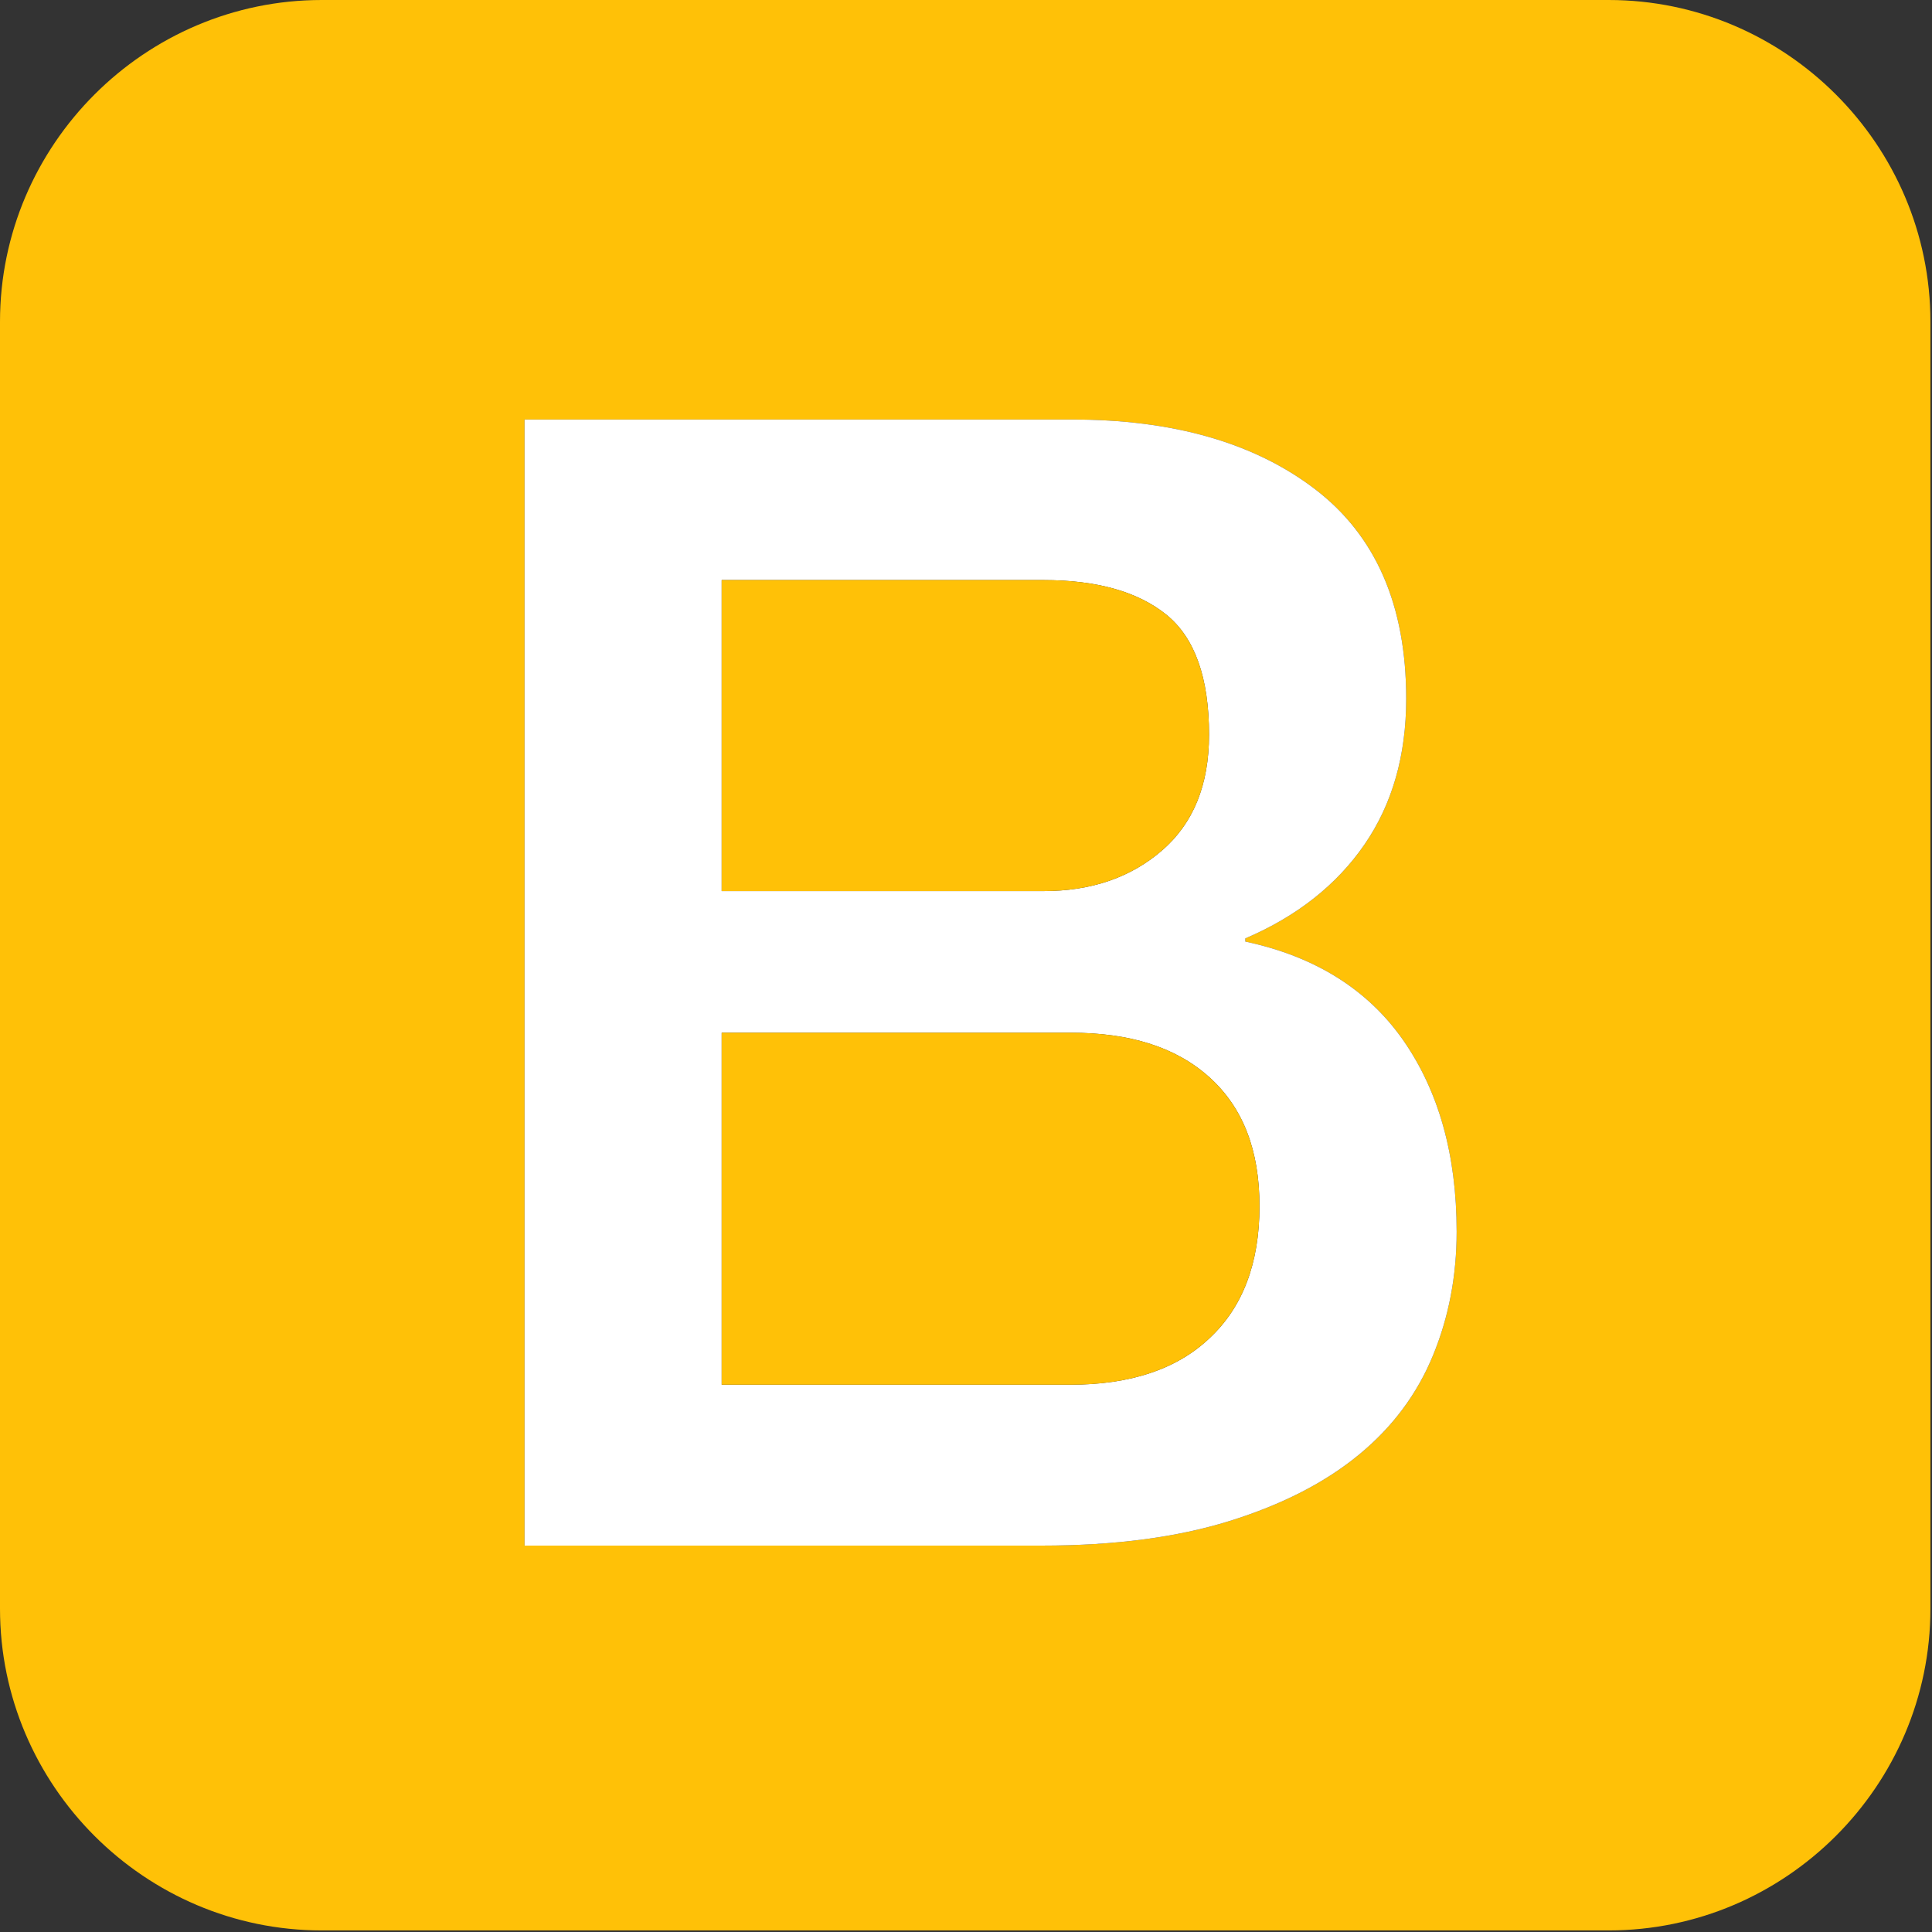 <?xml version="1.0" encoding="utf-8"?>
<!-- Generator: Adobe Illustrator 12.0.0, SVG Export Plug-In . SVG Version: 6.00 Build 51448)  -->
<!DOCTYPE svg PUBLIC "-//W3C//DTD SVG 1.1//EN" "http://www.w3.org/Graphics/SVG/1.1/DTD/svg11.dtd">
<svg  version="1.1" id="Ebene_1" xmlns="http://www.w3.org/2000/svg" xmlns:xlink="http://www.w3.org/1999/xlink" width="612" height="612" viewBox="0 0 612 612"
	 overflow="visible" enable-background="new 0 0 612 612" xml:space="preserve">
<rect x="0" y="0" width="612" height="612" fill="#333333" stroke="none"/>
<g sodipodi:docname="twitter_bootstrap_logo.svg" inkscape:version="0.48.1 r9760" xmlns:cc="http://creativecommons.org/ns#" xmlns:svg="http://www.w3.org/2000/svg" xmlns:dc="http://purl.org/dc/elements/1.1/" xmlns:rdf="http://www.w3.org/1999/02/22-rdf-syntax-ns#" xmlns:inkscape="http://www.inkscape.org/namespaces/inkscape" xmlns:sodipodi="http://sodipodi.sourceforge.net/DTD/sodipodi-0.dtd">
	<g id="XMLID_1_">
		<g>
			<path fill="#FFC107" d="M611.5,101.92v407.66c0,56.06-45.86,101.92-101.92,101.92H101.92C45.86,611.5,0,565.64,0,509.58V101.92
				C0,45.86,45.86,0,101.92,0h407.66C565.64,0,611.5,45.86,611.5,101.92z M453.93,429.35c4.99-12.09,7.49-25.18,7.49-39.17
				c0-24.38-5.689-44.56-16.979-60.75c-11.29-16.09-27.98-26.479-49.96-31.17v-1c16.38-7,28.979-16.99,37.77-29.78
				s13.19-28.18,13.19-46.16c0-29.68-9.7-51.76-28.98-66.45c-19.28-14.68-44.96-21.98-76.94-21.98H166.17V489.6h163.86
				c22.979,0,42.76-2.6,59.45-7.79c16.689-5.199,30.27-12.189,40.97-20.989C441.14,452.03,448.93,441.54,453.93,429.35z"/>
			<path fill="#FFFFFF" d="M461.42,390.18c0,13.99-2.5,27.08-7.49,39.17c-5,12.19-12.79,22.681-23.479,31.471
				c-10.7,8.8-24.28,15.79-40.97,20.989c-16.69,5.19-36.471,7.79-59.45,7.79H166.17V132.89h173.35c31.98,0,57.66,7.3,76.94,21.98
				c19.28,14.69,28.98,36.77,28.98,66.45c0,17.98-4.4,33.37-13.19,46.16s-21.39,22.78-37.77,29.78v1
				c21.979,4.69,38.67,15.08,49.96,31.17C455.73,345.62,461.42,365.8,461.42,390.18z M398.97,382.09
				c0-17.689-5.189-31.18-15.779-40.77c-10.601-9.59-25.181-14.19-44.171-14.19H228.61v111.51h110.41
				c18.99,0,33.771-4.89,44.171-14.79C393.68,414.06,398.97,400.07,398.97,382.09z M382.99,232.71c0-17.99-4.5-30.68-13.49-37.97
				c-9-7.29-21.98-10.99-38.97-10.99H228.61v98.52h101.92c14.989,0,27.479-4.2,37.47-12.79S382.99,248.7,382.99,232.71z"/>
			<path fill="#FFC107" d="M383.19,341.32c10.59,9.59,15.779,23.08,15.779,40.77c0,17.98-5.29,31.97-15.779,41.76
				c-10.4,9.9-25.181,14.79-44.171,14.79H228.61V327.13h110.41C358.01,327.13,372.59,331.73,383.19,341.32z"/>
			<path fill="#FFC107" d="M369.5,194.74c8.99,7.29,13.49,19.98,13.49,37.97c0,15.99-5,28.18-14.99,36.77s-22.48,12.79-37.47,12.79
				H228.61v-98.52h101.92C347.52,183.75,360.5,187.45,369.5,194.74z"/>
		</g>
		<g>
		</g>
	</g>
</g>
</svg>
